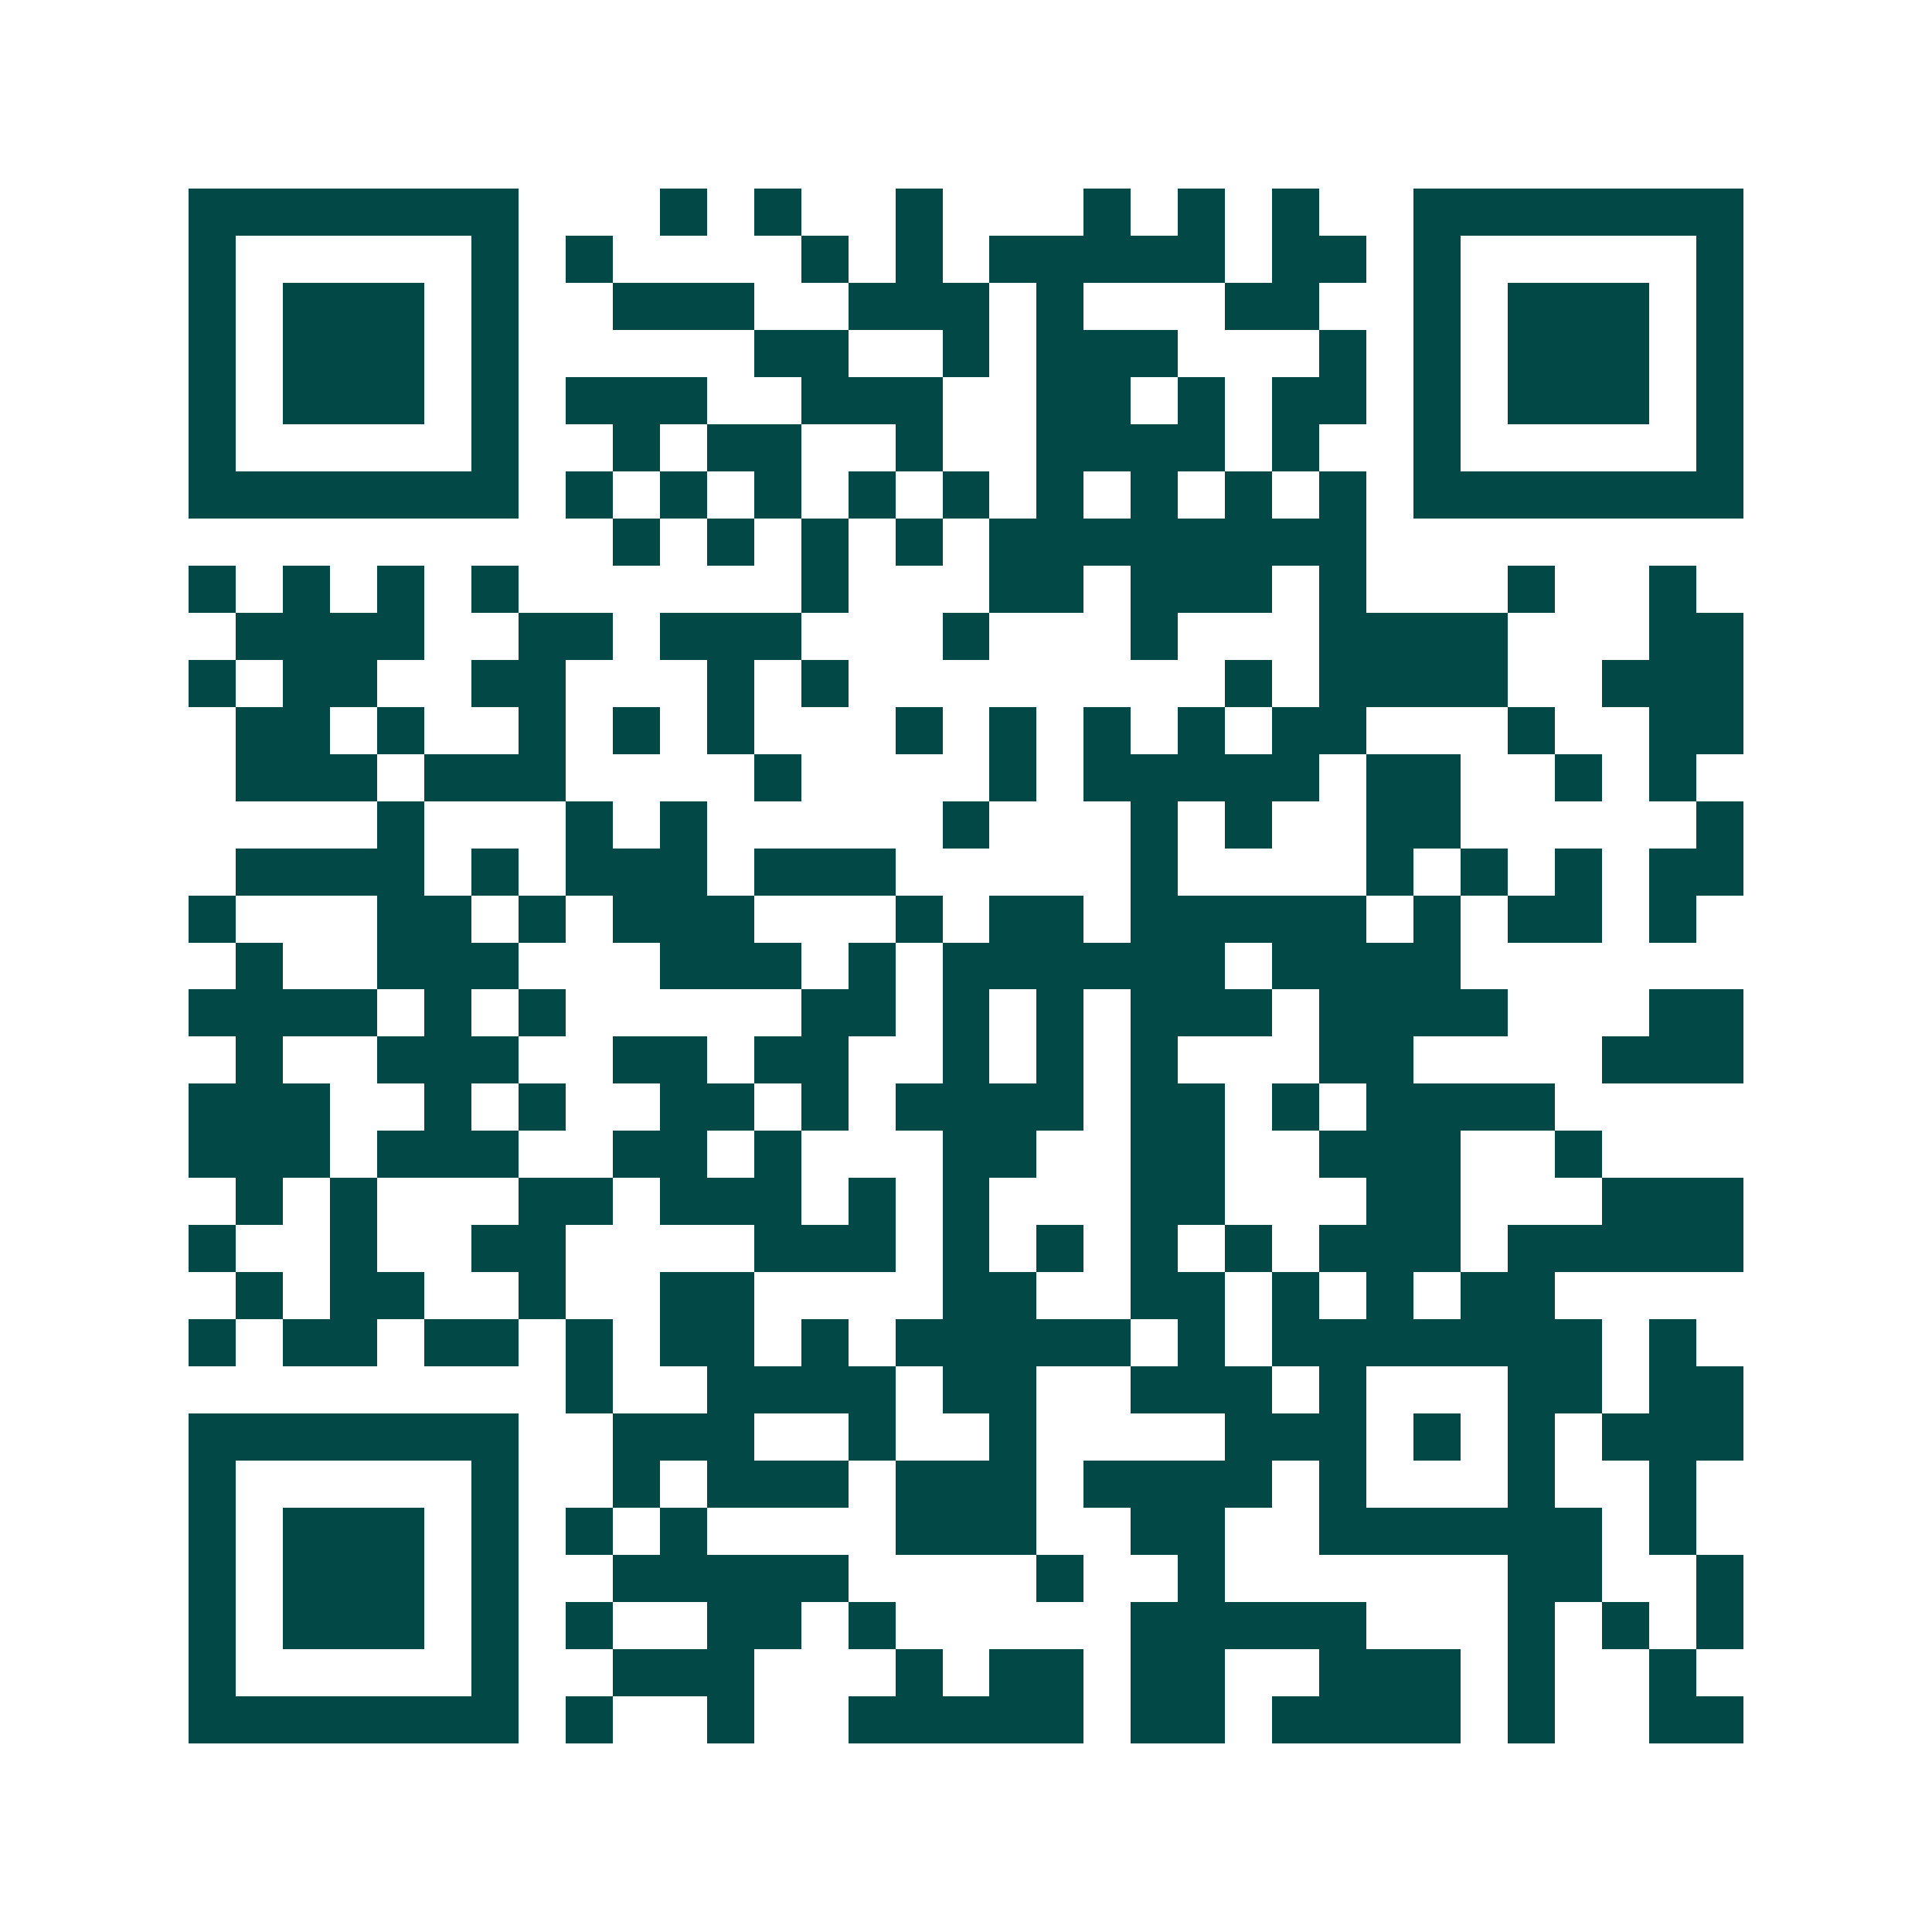 <svg xmlns="http://www.w3.org/2000/svg" width="200" height="200" viewBox="0 0 41 41" shape-rendering="crispEdges"><path fill="#ffffff" d="M0 0h41v41H0z"/><path stroke="#014847" d="M4 4.5h7m3 0h1m1 0h1m2 0h1m3 0h1m1 0h1m1 0h1m2 0h7M4 5.5h1m5 0h1m1 0h1m4 0h1m1 0h1m1 0h5m1 0h2m1 0h1m5 0h1M4 6.5h1m1 0h3m1 0h1m2 0h3m2 0h3m1 0h1m3 0h2m2 0h1m1 0h3m1 0h1M4 7.5h1m1 0h3m1 0h1m5 0h2m2 0h1m1 0h3m3 0h1m1 0h1m1 0h3m1 0h1M4 8.5h1m1 0h3m1 0h1m1 0h3m2 0h3m2 0h2m1 0h1m1 0h2m1 0h1m1 0h3m1 0h1M4 9.5h1m5 0h1m2 0h1m1 0h2m2 0h1m2 0h4m1 0h1m2 0h1m5 0h1M4 10.5h7m1 0h1m1 0h1m1 0h1m1 0h1m1 0h1m1 0h1m1 0h1m1 0h1m1 0h1m1 0h7M13 11.5h1m1 0h1m1 0h1m1 0h1m1 0h8M4 12.5h1m1 0h1m1 0h1m1 0h1m6 0h1m3 0h2m1 0h3m1 0h1m3 0h1m2 0h1M5 13.5h4m2 0h2m1 0h3m3 0h1m3 0h1m3 0h4m3 0h2M4 14.5h1m1 0h2m2 0h2m3 0h1m1 0h1m8 0h1m1 0h4m2 0h3M5 15.5h2m1 0h1m2 0h1m1 0h1m1 0h1m3 0h1m1 0h1m1 0h1m1 0h1m1 0h2m3 0h1m2 0h2M5 16.5h3m1 0h3m4 0h1m4 0h1m1 0h5m1 0h2m2 0h1m1 0h1M8 17.5h1m3 0h1m1 0h1m5 0h1m3 0h1m1 0h1m2 0h2m5 0h1M5 18.5h4m1 0h1m1 0h3m1 0h3m5 0h1m4 0h1m1 0h1m1 0h1m1 0h2M4 19.5h1m3 0h2m1 0h1m1 0h3m3 0h1m1 0h2m1 0h5m1 0h1m1 0h2m1 0h1M5 20.5h1m2 0h3m3 0h3m1 0h1m1 0h6m1 0h4M4 21.5h4m1 0h1m1 0h1m5 0h2m1 0h1m1 0h1m1 0h3m1 0h4m3 0h2M5 22.5h1m2 0h3m2 0h2m1 0h2m2 0h1m1 0h1m1 0h1m3 0h2m4 0h3M4 23.5h3m2 0h1m1 0h1m2 0h2m1 0h1m1 0h4m1 0h2m1 0h1m1 0h4M4 24.5h3m1 0h3m2 0h2m1 0h1m3 0h2m2 0h2m2 0h3m2 0h1M5 25.5h1m1 0h1m3 0h2m1 0h3m1 0h1m1 0h1m3 0h2m3 0h2m3 0h3M4 26.5h1m2 0h1m2 0h2m4 0h3m1 0h1m1 0h1m1 0h1m1 0h1m1 0h3m1 0h5M5 27.5h1m1 0h2m2 0h1m2 0h2m4 0h2m2 0h2m1 0h1m1 0h1m1 0h2M4 28.5h1m1 0h2m1 0h2m1 0h1m1 0h2m1 0h1m1 0h5m1 0h1m1 0h7m1 0h1M12 29.5h1m2 0h4m1 0h2m2 0h3m1 0h1m3 0h2m1 0h2M4 30.5h7m2 0h3m2 0h1m2 0h1m4 0h3m1 0h1m1 0h1m1 0h3M4 31.5h1m5 0h1m2 0h1m1 0h3m1 0h3m1 0h4m1 0h1m3 0h1m2 0h1M4 32.5h1m1 0h3m1 0h1m1 0h1m1 0h1m4 0h3m2 0h2m2 0h6m1 0h1M4 33.5h1m1 0h3m1 0h1m2 0h5m4 0h1m2 0h1m6 0h2m2 0h1M4 34.5h1m1 0h3m1 0h1m1 0h1m2 0h2m1 0h1m5 0h5m3 0h1m1 0h1m1 0h1M4 35.5h1m5 0h1m2 0h3m3 0h1m1 0h2m1 0h2m2 0h3m1 0h1m2 0h1M4 36.5h7m1 0h1m2 0h1m2 0h5m1 0h2m1 0h4m1 0h1m2 0h2"/></svg>
